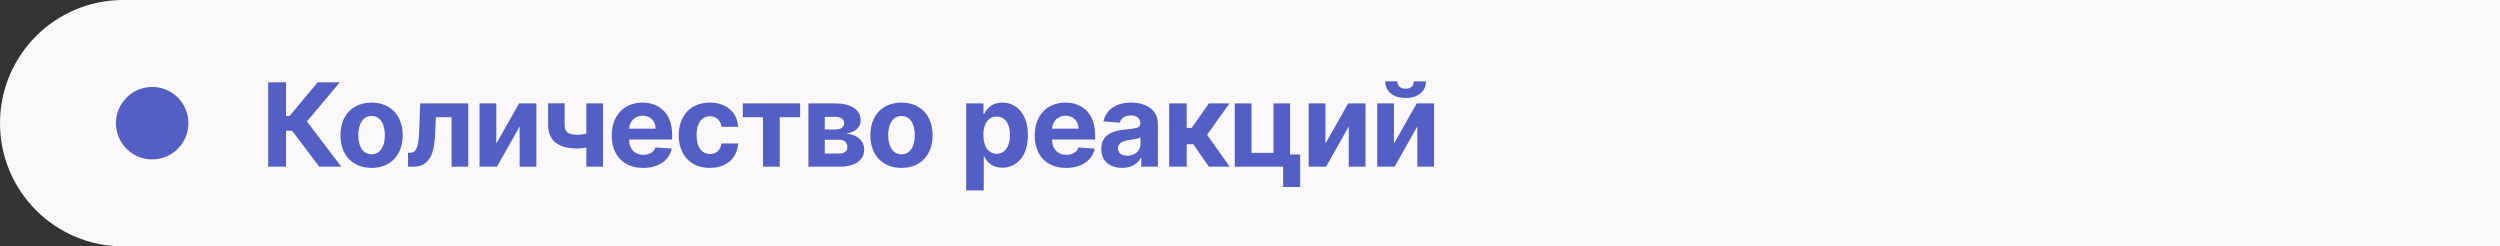 <?xml version="1.0" encoding="UTF-8"?> <svg xmlns="http://www.w3.org/2000/svg" width="1380" height="136" viewBox="0 0 1380 136" fill="none"><rect x="0" y="0" width="1380" height="136" fill="#333333" stroke="none"/> <path d="M0 68C0 30.445 30.445 0 68 0H1380V136H68C30.445 136 0 105.555 0 68Z" fill="#FAF8FA"></path> <path d="M176.205 92H188.409L169.409 67.046L187.568 45.455H175.318L159.864 64.046H157.886V45.455H148.045V92H157.886V72.159H161.25L176.205 92ZM205.106 92.682C215.697 92.682 222.288 85.432 222.288 74.682C222.288 63.864 215.697 56.636 205.106 56.636C194.515 56.636 187.925 63.864 187.925 74.682C187.925 85.432 194.515 92.682 205.106 92.682ZM205.152 85.182C200.265 85.182 197.765 80.704 197.765 74.614C197.765 68.523 200.265 64.023 205.152 64.023C209.947 64.023 212.447 68.523 212.447 74.614C212.447 80.704 209.947 85.182 205.152 85.182ZM225.258 92H228.167C235.576 92 239.508 87.091 240.099 75.364L240.645 64.704H249.258V92H258.485V57.091H231.94L231.372 72.546C231.031 81.386 229.667 84.318 226.372 84.318H225.213L225.258 92ZM273.961 79.227V57.091H264.711V92H274.325L286.848 69.796V92H296.075V57.091H286.529L273.961 79.227ZM332.852 57.091H323.67V73.796C322.011 74.182 320.397 74.364 318.715 74.364C313.579 74.364 311.693 73 311.693 68.954V57.045H302.556V68.954C302.556 78.046 308.67 81.977 318.715 81.977C320.238 81.977 322.011 81.773 323.67 81.454V92H332.852V57.091ZM354.998 92.682C363.634 92.682 369.452 88.477 370.816 82L361.861 81.409C360.884 84.068 358.384 85.454 355.157 85.454C350.316 85.454 347.248 82.25 347.248 77.046V77.023H371.02V74.364C371.02 62.5 363.839 56.636 354.611 56.636C344.339 56.636 337.68 63.932 337.68 74.704C337.68 85.773 344.248 92.682 354.998 92.682ZM347.248 71.023C347.452 67.046 350.475 63.864 354.77 63.864C358.975 63.864 361.884 66.864 361.907 71.023H347.248ZM391.831 92.682C401.127 92.682 406.968 87.227 407.422 79.204H398.286C397.718 82.932 395.263 85.023 391.945 85.023C387.422 85.023 384.49 81.227 384.49 74.546C384.49 67.954 387.445 64.182 391.945 64.182C395.49 64.182 397.763 66.523 398.286 70H407.422C407.013 61.932 400.9 56.636 391.786 56.636C381.195 56.636 374.65 63.977 374.65 74.682C374.65 85.296 381.081 92.682 391.831 92.682ZM410.023 64.704H421.182V92H430.409V64.704H441.659V57.091H410.023V64.704ZM446.249 92H463.43C472.158 92 477.021 88.432 477.021 82.477C477.021 77.886 473.385 74.25 467.112 73.796C472.112 72.932 475.09 70.296 475.09 66.523C475.09 60.477 469.749 57.091 461.135 57.091H446.249V92ZM455.271 84.75V77.136H463.43C466.112 77.136 467.749 78.659 467.749 81.136C467.749 83.386 466.112 84.75 463.43 84.75H455.271ZM455.271 71.454V64.5H461.135C464.135 64.5 465.976 65.796 465.976 67.932C465.976 70.136 464.226 71.454 461.34 71.454H455.271ZM497.616 92.682C508.207 92.682 514.798 85.432 514.798 74.682C514.798 63.864 508.207 56.636 497.616 56.636C487.025 56.636 480.435 63.864 480.435 74.682C480.435 85.432 487.025 92.682 497.616 92.682ZM497.662 85.182C492.775 85.182 490.275 80.704 490.275 74.614C490.275 68.523 492.775 64.023 497.662 64.023C502.457 64.023 504.957 68.523 504.957 74.614C504.957 80.704 502.457 85.182 497.662 85.182ZM533.346 105.091H543.028V86.409H543.323C544.664 89.318 547.596 92.568 553.233 92.568C561.187 92.568 567.392 86.273 567.392 74.591C567.392 62.591 560.914 56.636 553.255 56.636C547.414 56.636 544.619 60.114 543.323 62.955H542.892V57.091H533.346V105.091ZM542.823 74.546C542.823 68.318 545.46 64.341 550.164 64.341C554.96 64.341 557.505 68.5 557.505 74.546C557.505 80.636 554.914 84.864 550.164 84.864C545.505 84.864 542.823 80.773 542.823 74.546ZM588.475 92.682C597.112 92.682 602.93 88.477 604.293 82L595.339 81.409C594.362 84.068 591.862 85.454 588.634 85.454C583.793 85.454 580.725 82.25 580.725 77.046V77.023H604.498V74.364C604.498 62.5 597.316 56.636 588.089 56.636C577.816 56.636 571.157 63.932 571.157 74.704C571.157 85.773 577.725 92.682 588.475 92.682ZM580.725 71.023C580.93 67.046 583.953 63.864 588.248 63.864C592.453 63.864 595.362 66.864 595.384 71.023H580.725ZM619.491 92.659C624.65 92.659 627.991 90.409 629.695 87.159H629.968V92H639.15V68.454C639.15 60.136 632.104 56.636 624.332 56.636C615.968 56.636 610.468 60.636 609.127 67L618.082 67.727C618.741 65.409 620.809 63.705 624.286 63.705C627.582 63.705 629.468 65.364 629.468 68.227V68.364C629.468 70.614 627.082 70.909 621.013 71.5C614.104 72.136 607.9 74.454 607.9 82.25C607.9 89.159 612.832 92.659 619.491 92.659ZM622.263 85.977C619.286 85.977 617.15 84.591 617.15 81.932C617.15 79.204 619.4 77.864 622.809 77.386C624.922 77.091 628.377 76.591 629.536 75.818V79.523C629.536 83.182 626.513 85.977 622.263 85.977ZM645.381 92H655.063V79.614H658.677L667.29 92H678.79L666.313 74.409L678.654 57.091H667.29L657.79 70.636H655.063V57.091H645.381V92ZM712.124 57.091H702.987V84.386H690.851V57.091H681.601V92H708.283V103.227H717.692V85.318H712.124V57.091ZM731.634 79.227V57.091H722.384V92H731.997L744.52 69.796V92H753.747V57.091H744.202L731.634 79.227ZM769.479 79.227V57.091H760.229V92H769.842L782.365 69.796V92H791.592V57.091H782.047L769.479 79.227ZM780.388 44.909C780.388 47.045 779.115 48.977 775.888 48.977C772.57 48.977 771.342 47 771.365 44.909H764.66C764.66 50.409 769.001 54.091 775.888 54.091C782.774 54.091 787.115 50.409 787.138 44.909H780.388Z" fill="#535FC4"></path> <circle cx="84" cy="68" r="20" fill="#535FC4"></circle> </svg> 